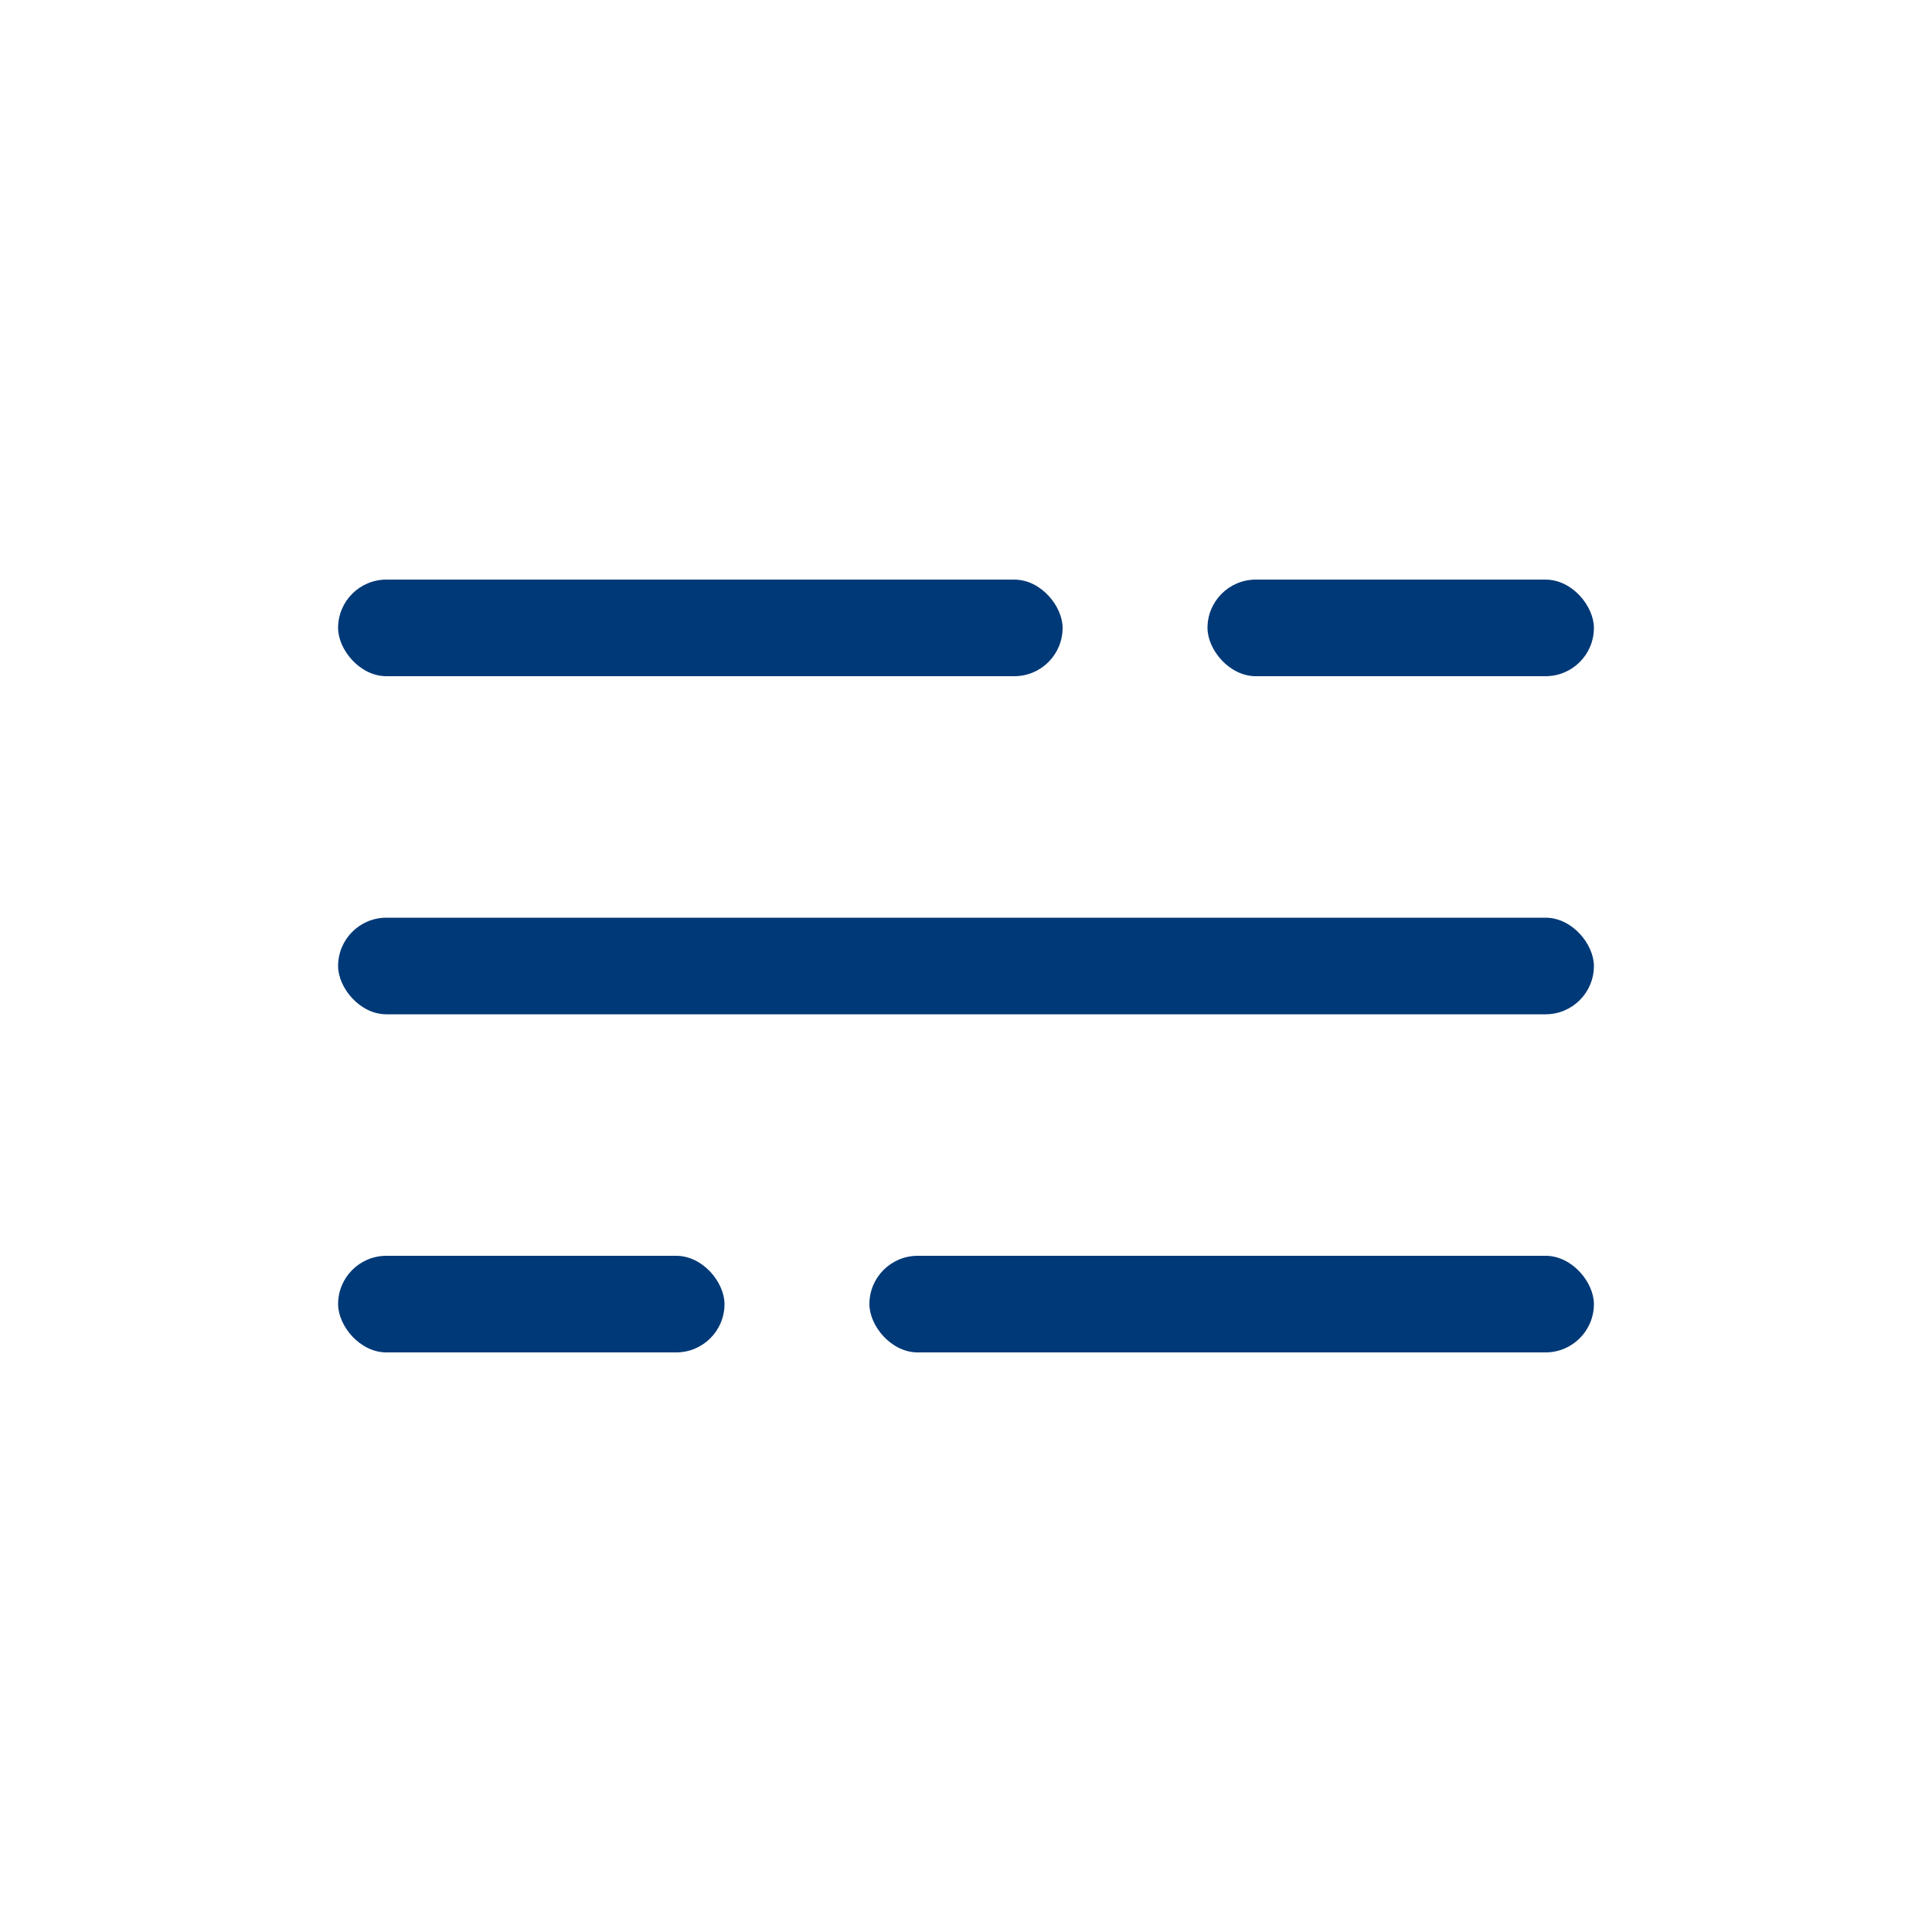 <svg id="hamburger" xmlns="http://www.w3.org/2000/svg" width="40" height="40" viewBox="0 0 40 40">
  <rect id="Rectangle_563" data-name="Rectangle 563" width="40" height="40" fill="none"/>
  <rect id="_5" data-name="5" width="8" height="2" rx="1" transform="translate(7 26)" fill="#003977"/>
  <rect id="_4" data-name="4" width="15" height="2" rx="1" transform="translate(18 26)" fill="#003977"/>
  <rect id="_3" data-name="3" width="26" height="2" rx="1" transform="translate(7 19)" fill="#003977"/>
  <rect id="_2" data-name="2" width="8" height="2" rx="1" transform="translate(25 12)" fill="#003977"/>
  <rect id="_1" data-name="1" width="15" height="2" rx="1" transform="translate(7 12)" fill="#003977"/>
</svg>
